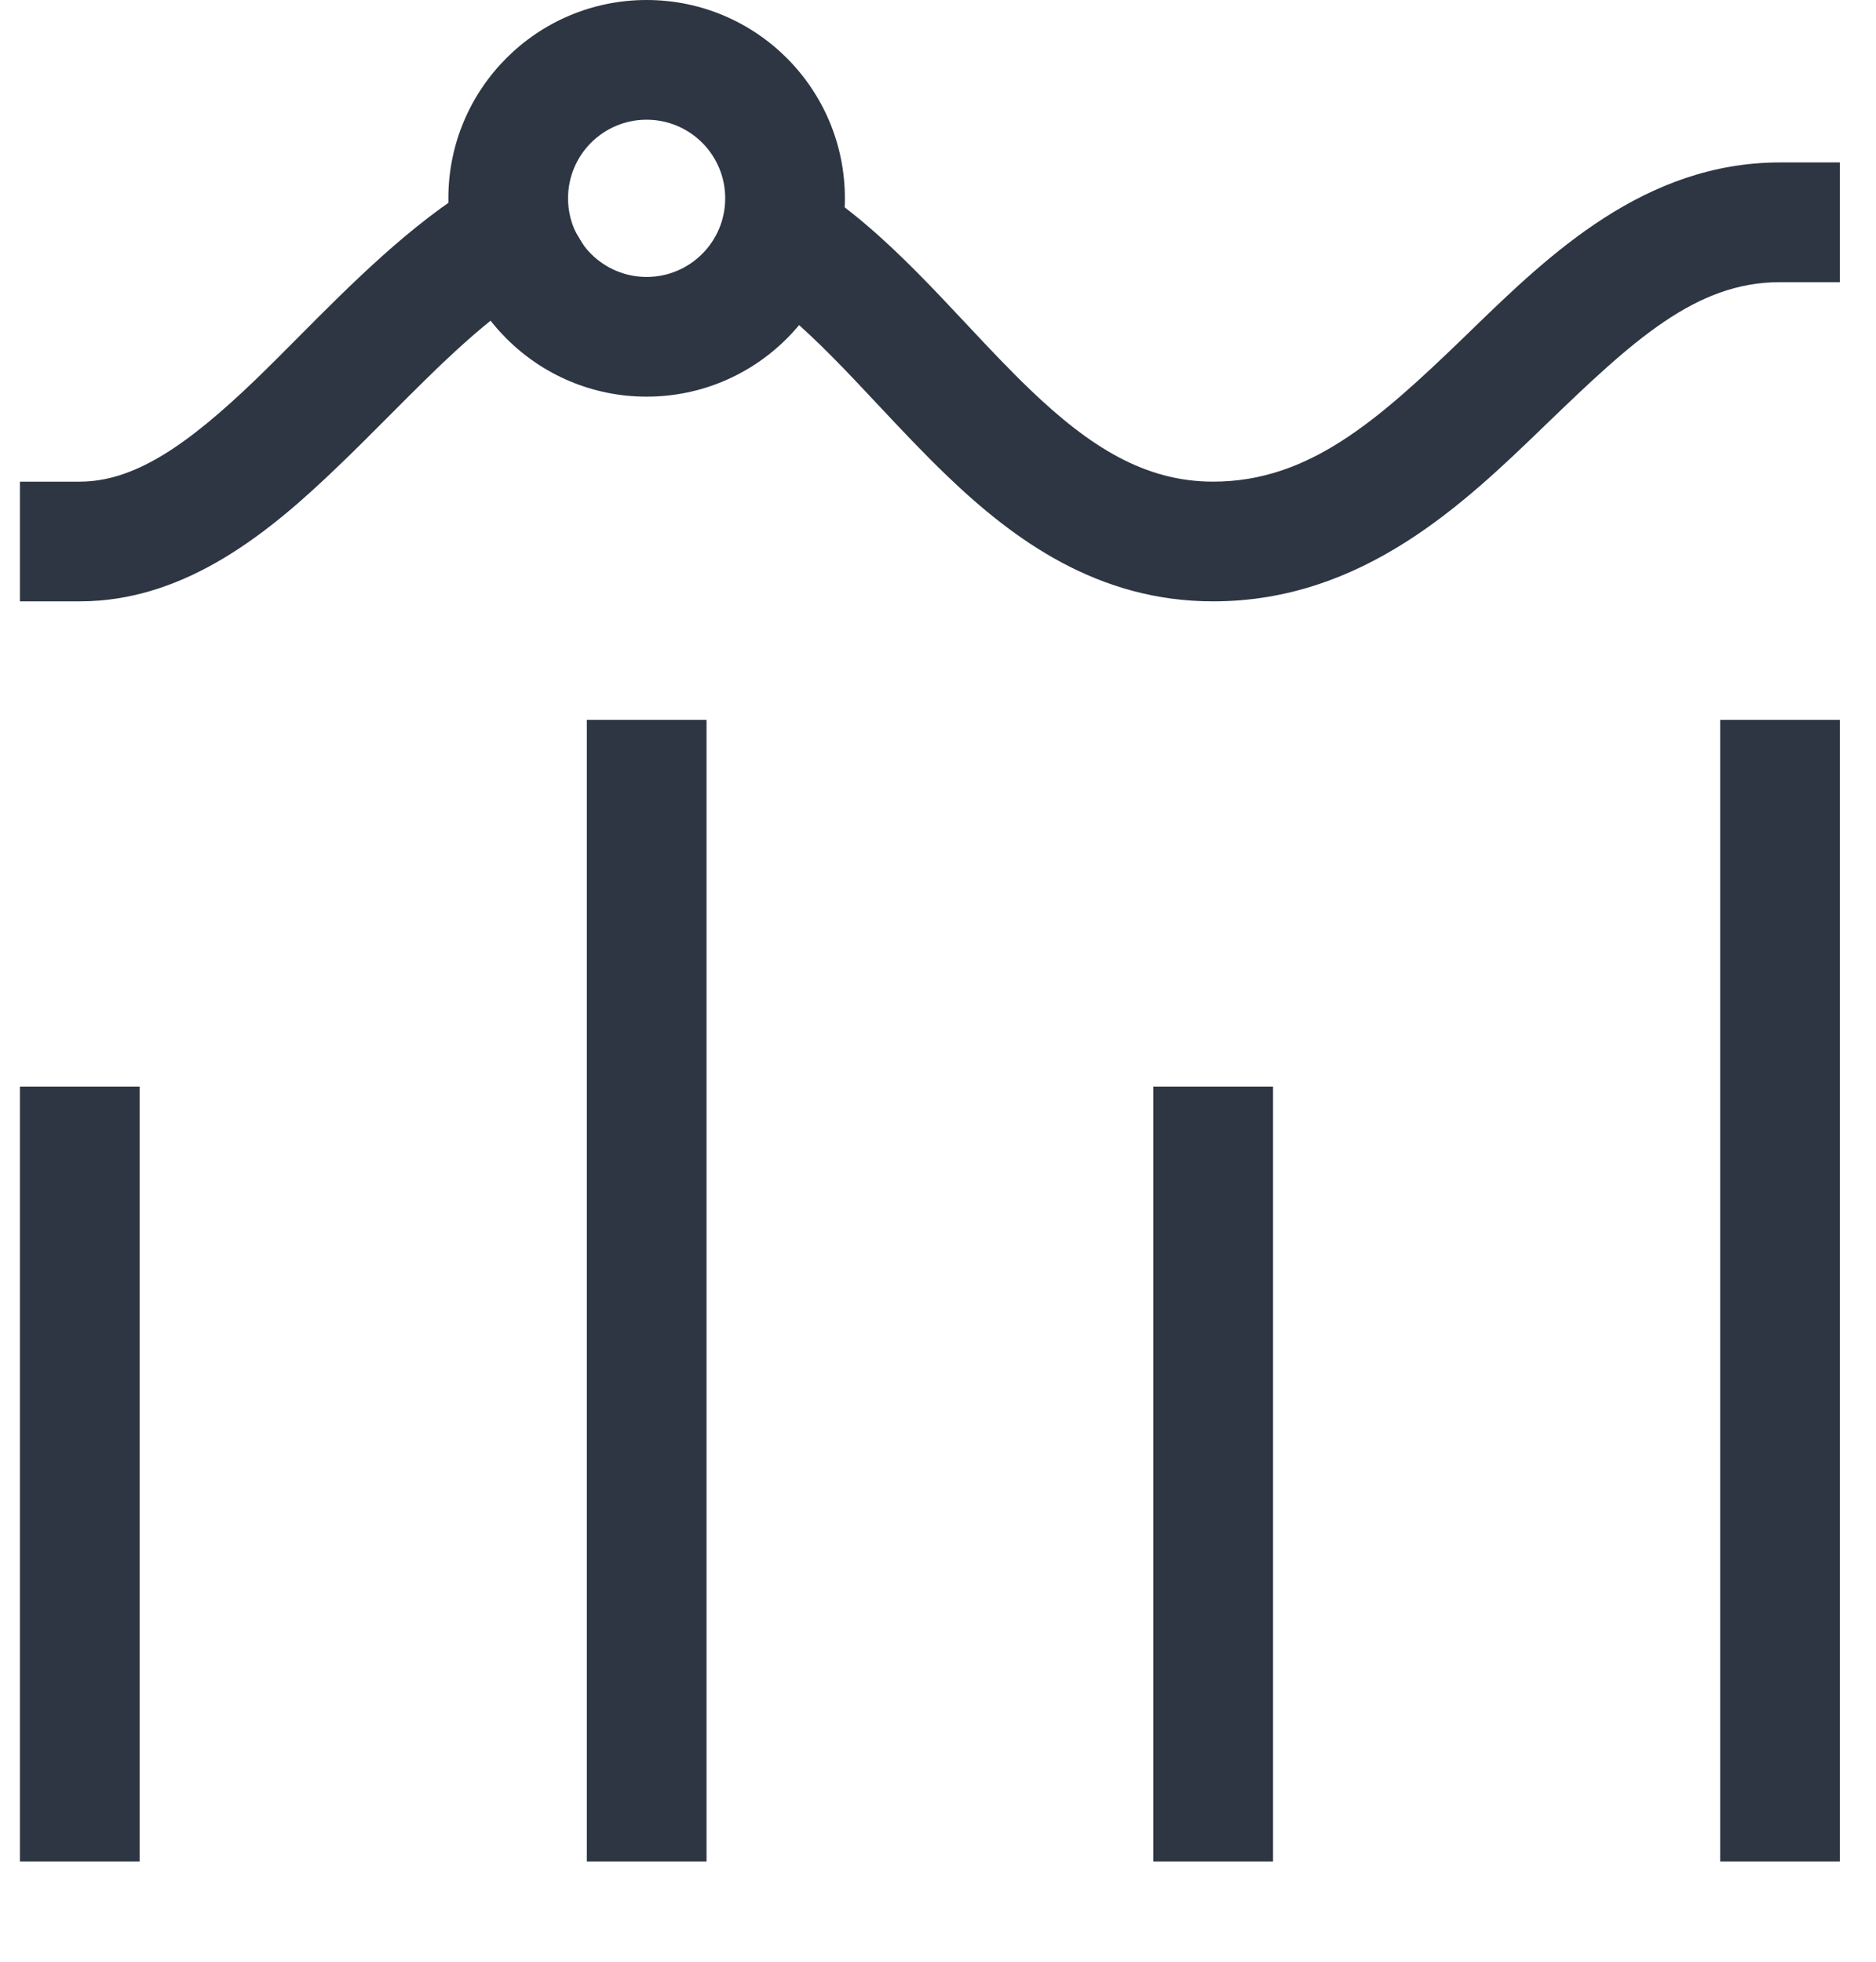 <svg width="44" height="46" viewBox="0 0 44 46" fill="none" xmlns="http://www.w3.org/2000/svg">
<path fill-rule="evenodd" clip-rule="evenodd" d="M3.274 25.48V43.65H0.467V25.48H3.274Z" fill="#2E3543"/>
<path fill-rule="evenodd" clip-rule="evenodd" d="M29.858 25.48V43.65H27.051V25.48H29.858Z" fill="#2E3543"/>
<path fill-rule="evenodd" clip-rule="evenodd" d="M16.571 16.88V43.65H13.764V16.88H16.571Z" fill="#2E3543"/>
<path fill-rule="evenodd" clip-rule="evenodd" d="M43.153 16.88V43.65H40.346V16.88H43.153Z" fill="#2E3543"/>
<path fill-rule="evenodd" clip-rule="evenodd" d="M36.21 10.001C34.339 11.806 31.959 14.101 28.453 14.101C25.751 14.101 23.785 12.664 22.223 11.168C21.659 10.628 21.104 10.036 20.582 9.48C20.391 9.275 20.204 9.076 20.022 8.885C19.32 8.148 18.666 7.506 17.989 7.004L16.861 6.168L18.534 3.913L19.661 4.749C20.542 5.402 21.332 6.191 22.055 6.949C22.27 7.176 22.478 7.397 22.681 7.613C23.183 8.149 23.659 8.656 24.164 9.14C25.56 10.477 26.851 11.294 28.453 11.294C30.687 11.294 32.295 9.877 34.299 7.945C34.379 7.867 34.461 7.788 34.543 7.708C36.329 5.98 38.571 3.809 41.749 3.809H43.153V6.616H41.749C39.769 6.616 38.303 7.982 36.247 9.965L36.21 10.001Z" fill="#2E3543"/>
<path fill-rule="evenodd" clip-rule="evenodd" d="M13.836 6.001L12.633 6.724C11.415 7.456 10.349 8.526 9.166 9.712C8.77 10.11 8.362 10.52 7.929 10.935C6.359 12.444 4.384 14.101 1.87 14.101H0.467V11.294H1.87C3.147 11.294 4.386 10.447 5.985 8.911C6.305 8.603 6.642 8.264 6.993 7.911C8.226 6.67 9.641 5.247 11.187 4.318L12.39 3.595L13.836 6.001Z" fill="#2E3543"/>
<path fill-rule="evenodd" clip-rule="evenodd" d="M15.166 2.807C14.148 2.807 13.323 3.632 13.323 4.65C13.323 5.668 14.148 6.494 15.166 6.494C16.184 6.494 17.009 5.668 17.009 4.65C17.009 3.632 16.184 2.807 15.166 2.807ZM10.516 4.65C10.516 2.082 12.598 0 15.166 0C17.734 0 19.816 2.082 19.816 4.65C19.816 7.219 17.734 9.301 15.166 9.301C12.598 9.301 10.516 7.219 10.516 4.65Z" fill="#2E3543"/>
</svg>
